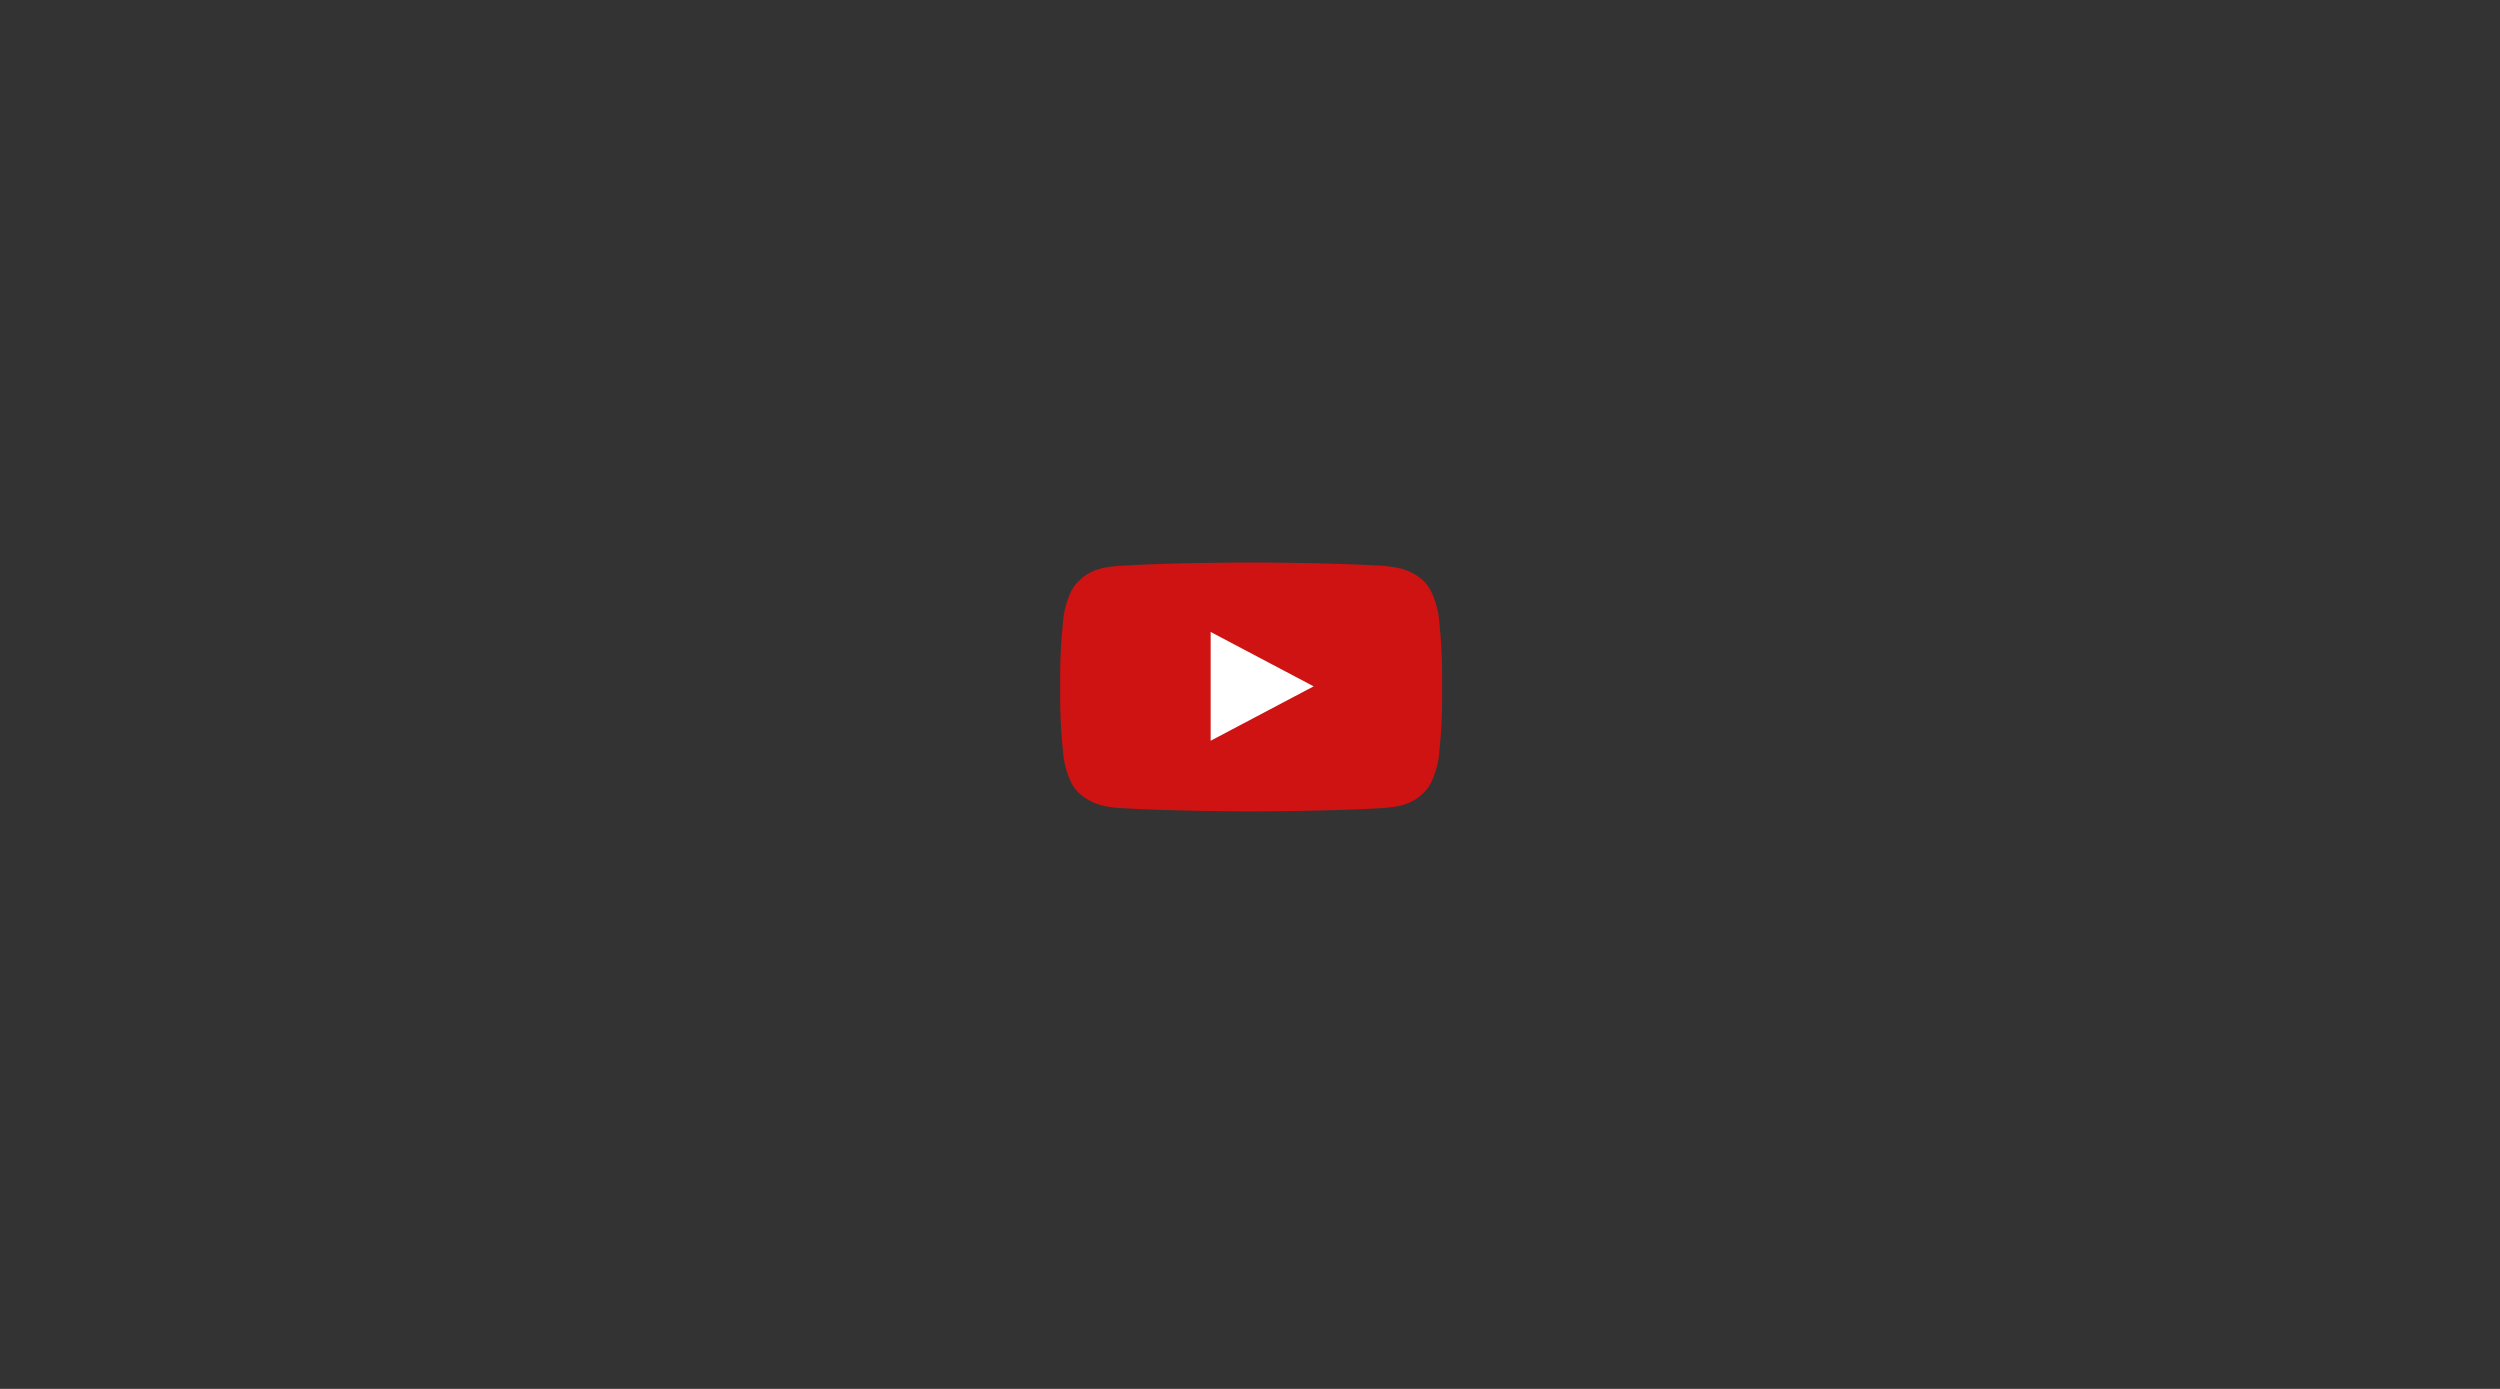 <?xml version="1.0" encoding="utf-8"?>
<!-- Generator: Adobe Illustrator 25.3.1, SVG Export Plug-In . SVG Version: 6.00 Build 0)  -->
<svg version="1.1" id="Play_Icon_-_Red_Small" xmlns="http://www.w3.org/2000/svg" xmlns:xlink="http://www.w3.org/1999/xlink"
	 x="0px" y="0px" viewBox="0 0 216 120" style="enable-background:new 0 0 216 120;" xml:space="preserve">
<rect x="0" y="0" width="216" height="120" fill="#333333" stroke="none"/>
<style type="text/css">
	.st0{fill-rule:evenodd;clip-rule:evenodd;fill:#CE1312;}
	.st1{fill-rule:evenodd;clip-rule:evenodd;fill:#FFFFFF;}
</style>
<path class="st0" d="M124.3,53.2c0,0-0.3-2.1-1.3-3c-1.3-1.2-2.7-1.2-3.3-1.3c-4.7-0.3-11.6-0.3-11.6-0.3h0c0,0-7,0-11.6,0.3
	c-0.7,0.1-2.1,0.1-3.3,1.3c-1,0.9-1.3,3-1.3,3s-0.3,2.5-0.3,5v0v2.3v0c0,2.5,0.3,5,0.3,5s0.3,2.1,1.3,3c1.3,1.2,2.7,1.2,3.3,1.3
	c4.7,0.3,11.6,0.3,11.6,0.3h0c0,0,7,0,11.6-0.3c0.7-0.1,2.1-0.1,3.3-1.3c1-0.9,1.3-3,1.3-3s0.3-2.5,0.3-5v0v-2.3v0
	C124.6,55.6,124.3,53.2,124.3,53.2z"/>
<polygon class="st1" points="104.6,64 104.6,54.6 113.5,59.3 "/>
</svg>
